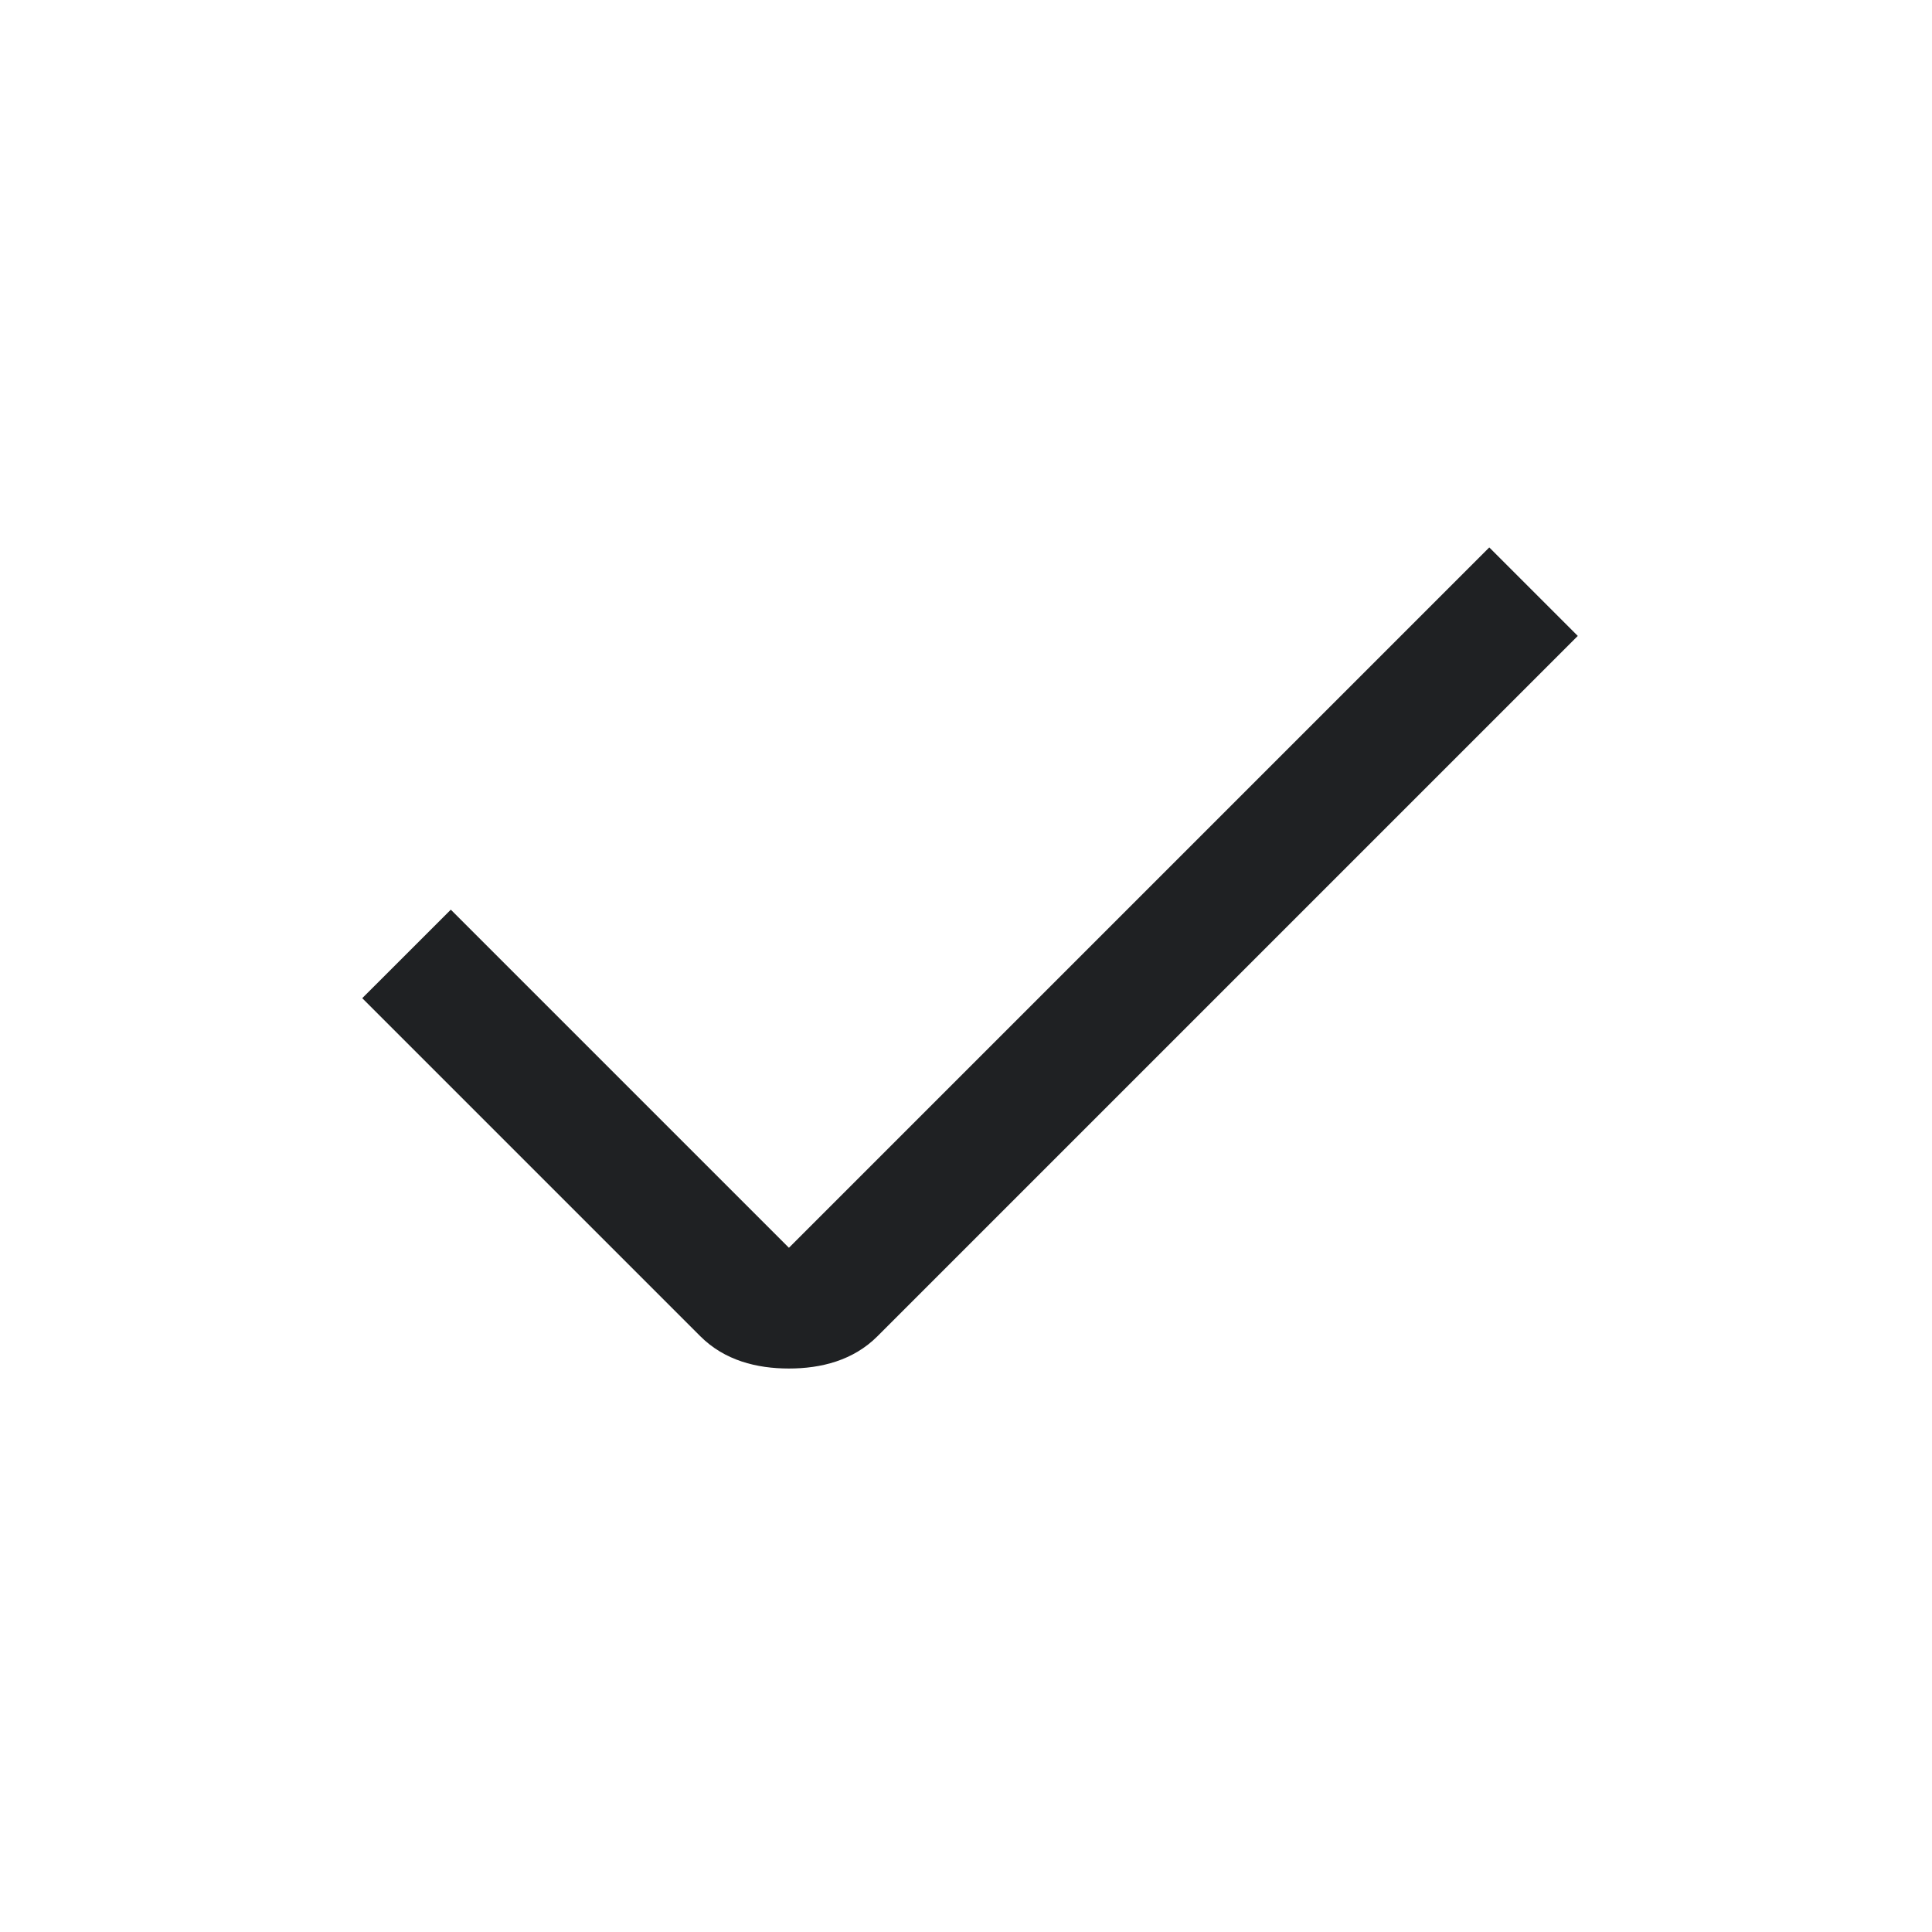 <svg width="32" height="32" viewBox="0 0 32 32" fill="none" xmlns="http://www.w3.org/2000/svg">
<g opacity="0.2">
<g opacity="0.2">
<g opacity="0.2">
<path opacity="0.2" d="M0 32L32 32L32 0L0 0L0 32Z" fill="#1F2123"/>
</g>
</g>
</g>
<path d="M13.067 22.667C12.533 22.667 12 22.533 11.6 22.133L6 16.533L7.467 15.067L13.067 20.667L24.667 9.067L26.133 10.533L14.533 22.133C14.133 22.533 13.6 22.667 13.067 22.667Z" fill="#1F2123"/>
</svg>
